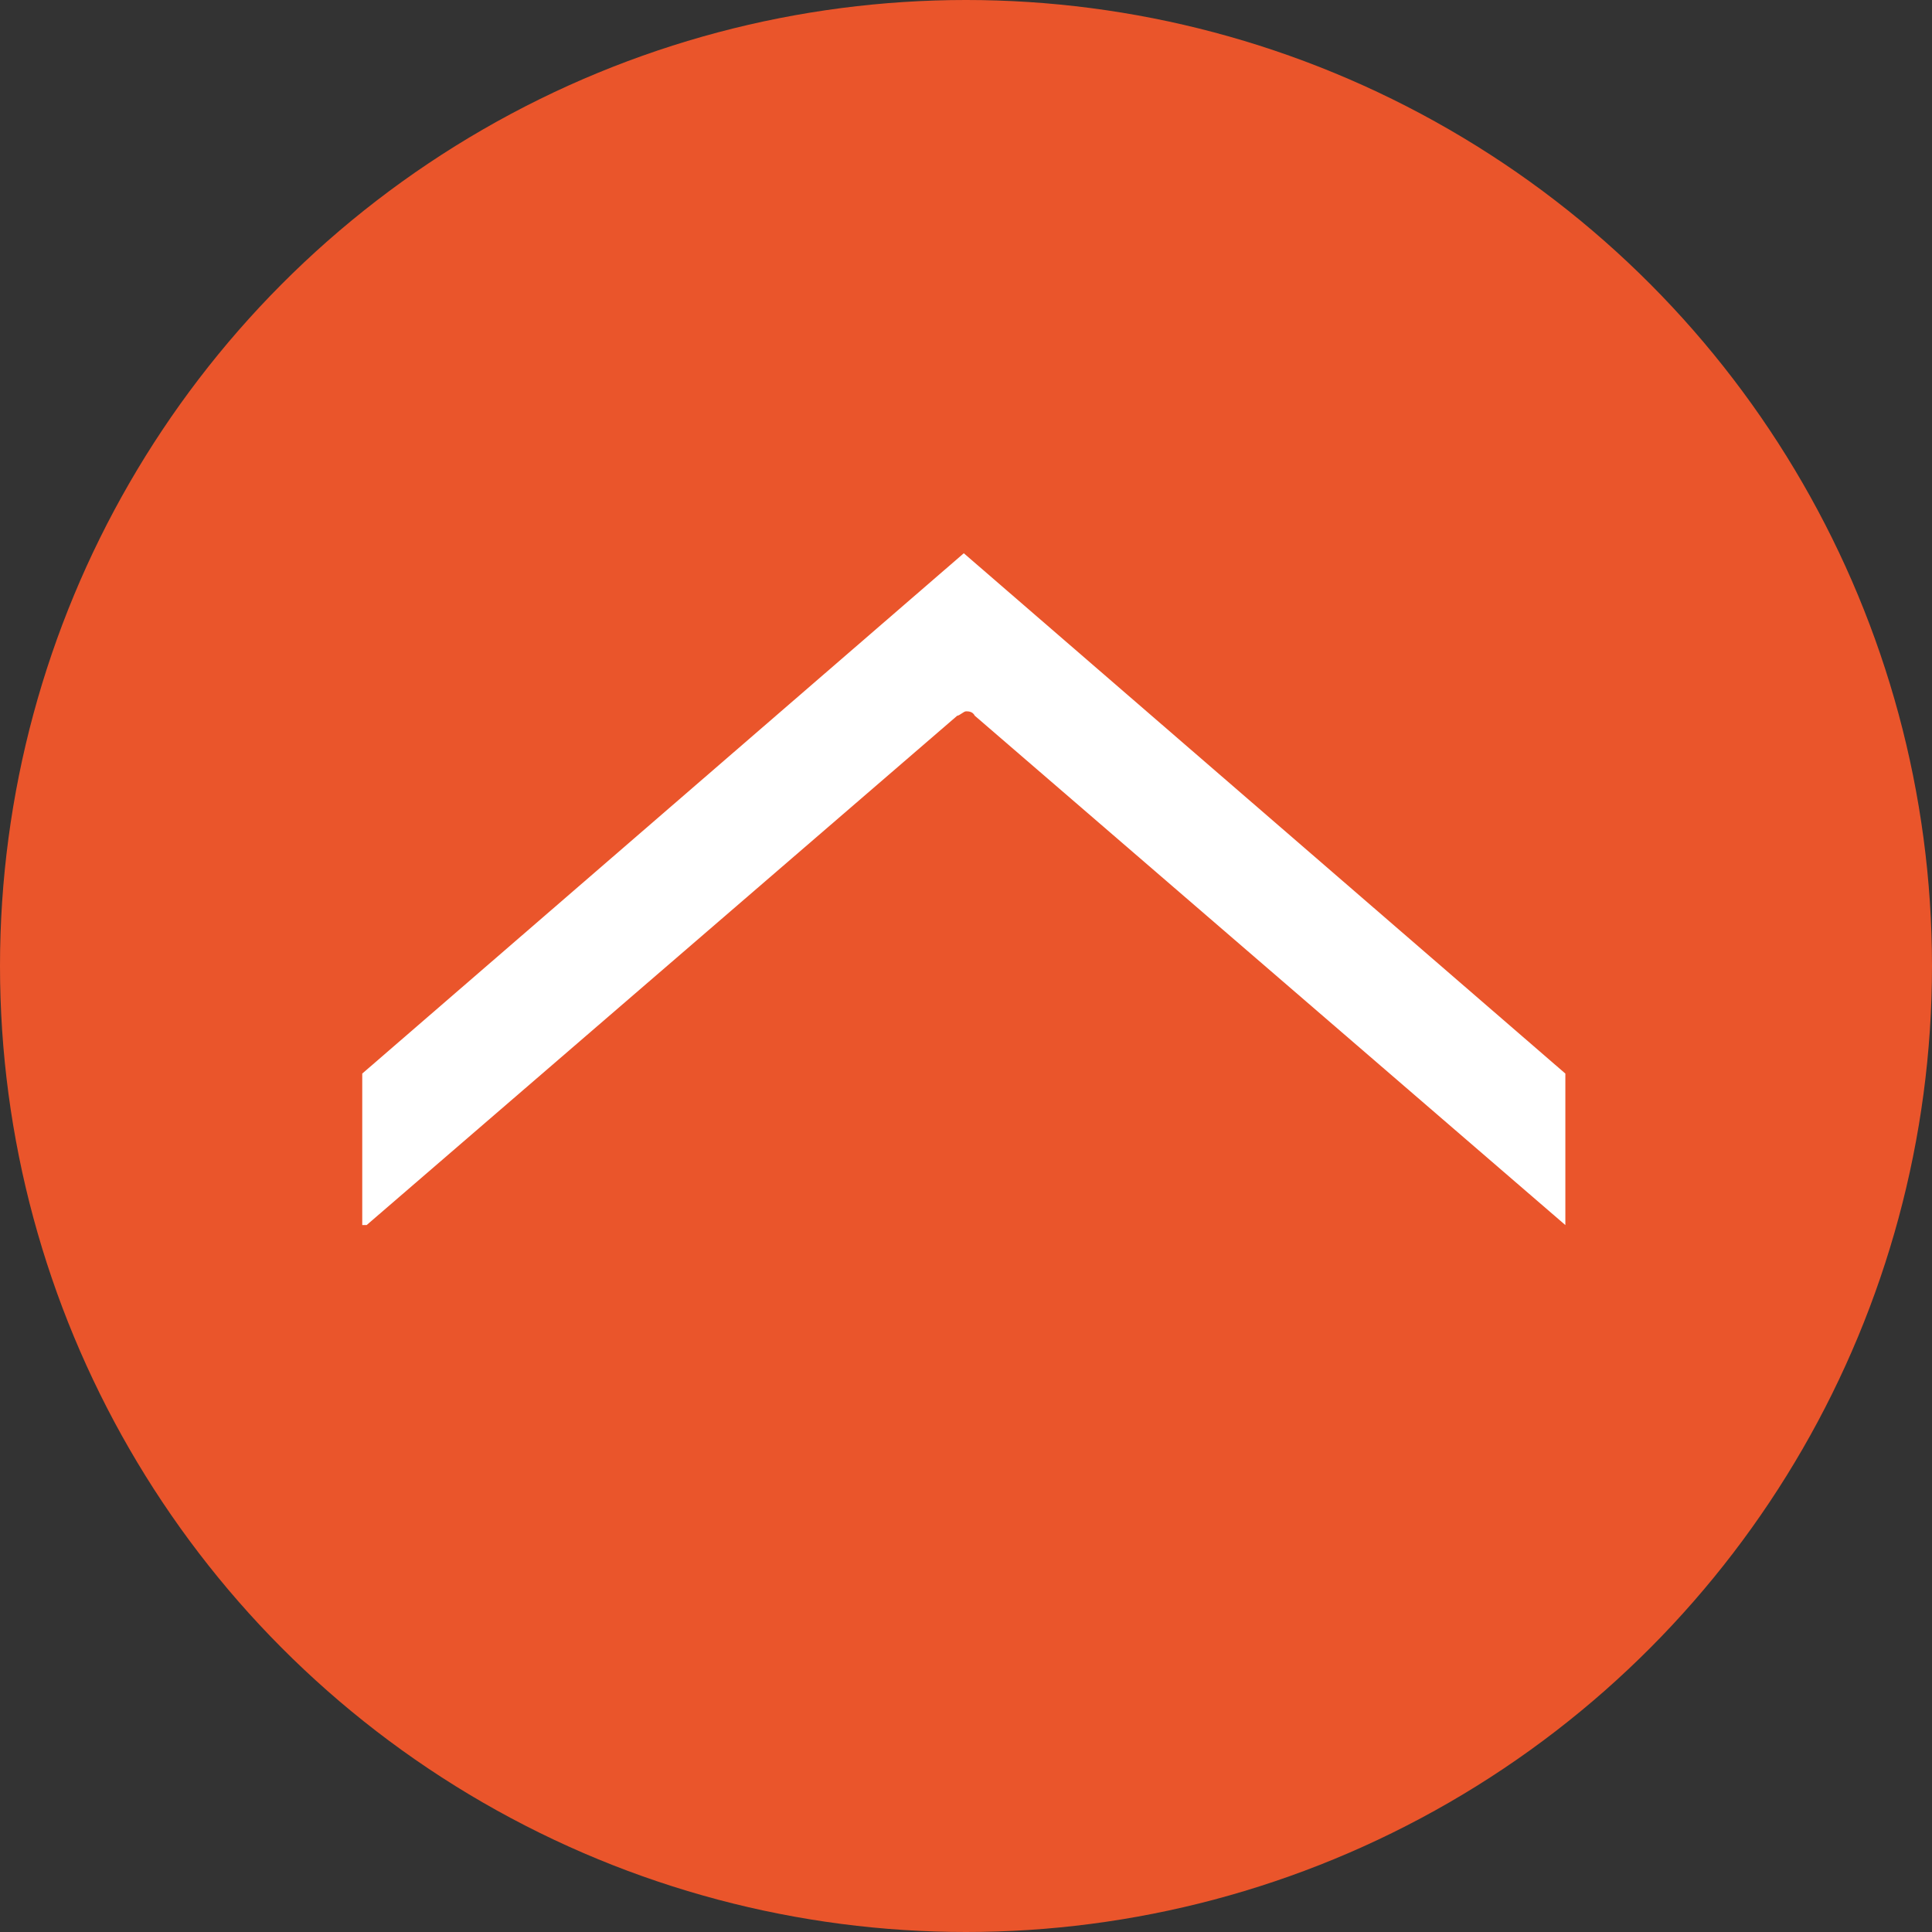 <?xml version="1.0" encoding="UTF-8"?>
<svg xmlns="http://www.w3.org/2000/svg" width="88" height="88" version="1.1" viewBox="0 0 88 88">
  <rect x="0" y="0" width="88" height="88" fill="#333333" stroke="none"/>
  <defs>
    <style>
      .cls-1 {
        fill: #fff;
      }

      .cls-2 {
        fill: #ea552b;
      }
    </style>
  </defs>
  <!-- Generator: Adobe Illustrator 28.7.1, SVG Export Plug-In . SVG Version: 1.2.0 Build 142)  -->
  <g>
    <g id="Ebene_1">
      <g>
        <circle class="cls-2" cx="44" cy="44" r="44"/>
        <path class="cls-1" d="M16.7,55.8l26.9-23.2h0c.1,0,.3-.2.4-.2s.3,0,.4.2h0s26.9,23.2,26.9,23.2h0v-6.9l-27.4-23.7h0s0,0,0,0l-27.4,23.7v6.9h0Z"/>
      </g>
    </g>
  </g>
</svg>